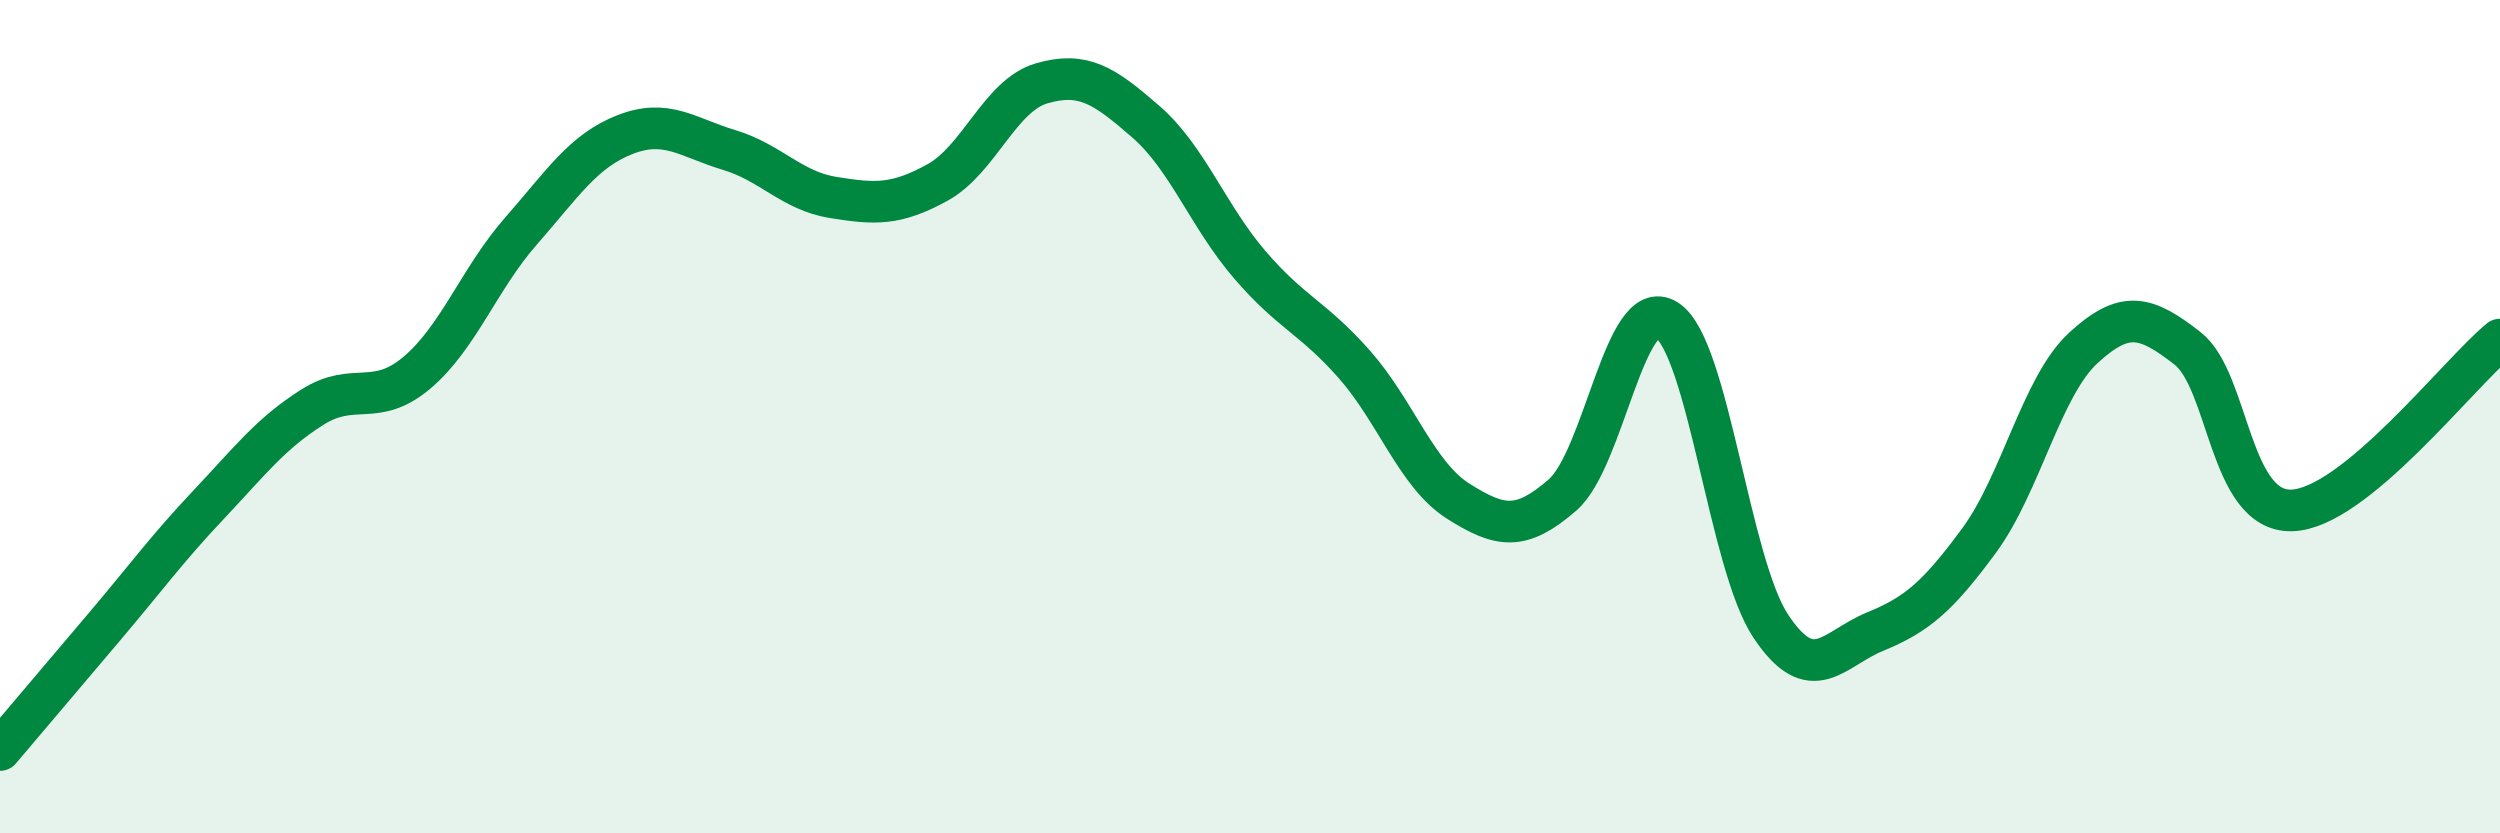 
    <svg width="60" height="20" viewBox="0 0 60 20" xmlns="http://www.w3.org/2000/svg">
      <path
        d="M 0,18 C 0.5,17.41 1.5,16.23 2.5,15.05 C 3.5,13.87 4,13.18 5,12.12 C 6,11.06 6.5,10.4 7.5,9.77 C 8.5,9.14 9,9.79 10,8.95 C 11,8.11 11.5,6.69 12.5,5.55 C 13.5,4.41 14,3.62 15,3.23 C 16,2.84 16.5,3.3 17.5,3.6 C 18.5,3.9 19,4.58 20,4.74 C 21,4.9 21.5,4.93 22.5,4.38 C 23.5,3.83 24,2.29 25,2 C 26,1.71 26.5,2.05 27.5,2.92 C 28.5,3.79 29,5.2 30,6.36 C 31,7.52 31.5,7.61 32.5,8.74 C 33.5,9.87 34,11.4 35,12.03 C 36,12.66 36.5,12.75 37.5,11.88 C 38.5,11.01 39,7.05 40,7.68 C 41,8.31 41.5,13.53 42.5,15.03 C 43.5,16.53 44,15.57 45,15.16 C 46,14.75 46.5,14.33 47.5,12.97 C 48.5,11.61 49,9.27 50,8.35 C 51,7.43 51.5,7.58 52.5,8.36 C 53.5,9.14 53.5,12.29 55,12.25 C 56.5,12.21 59,8.97 60,8.15L60 20L0 20Z"
        fill="#008740"
        opacity="0.1"
        stroke-linecap="round"
        stroke-linejoin="round"
      />
      <path
        d="M 0,18 C 0.5,17.41 1.5,16.23 2.5,15.05 C 3.5,13.87 4,13.18 5,12.12 C 6,11.06 6.5,10.4 7.5,9.77 C 8.5,9.14 9,9.79 10,8.95 C 11,8.11 11.5,6.69 12.5,5.55 C 13.5,4.41 14,3.62 15,3.23 C 16,2.84 16.5,3.3 17.5,3.6 C 18.5,3.9 19,4.58 20,4.74 C 21,4.9 21.5,4.93 22.5,4.38 C 23.5,3.83 24,2.29 25,2 C 26,1.71 26.5,2.05 27.5,2.92 C 28.5,3.79 29,5.2 30,6.36 C 31,7.52 31.5,7.61 32.5,8.74 C 33.5,9.87 34,11.4 35,12.03 C 36,12.66 36.5,12.75 37.5,11.88 C 38.5,11.01 39,7.05 40,7.68 C 41,8.31 41.5,13.53 42.5,15.03 C 43.5,16.53 44,15.57 45,15.16 C 46,14.75 46.5,14.33 47.5,12.97 C 48.5,11.61 49,9.27 50,8.35 C 51,7.43 51.5,7.58 52.5,8.36 C 53.5,9.14 53.5,12.29 55,12.25 C 56.5,12.21 59,8.97 60,8.15"
        stroke="#008740"
        stroke-width="1"
        fill="none"
        stroke-linecap="round"
        stroke-linejoin="round"
      />
    </svg>
  